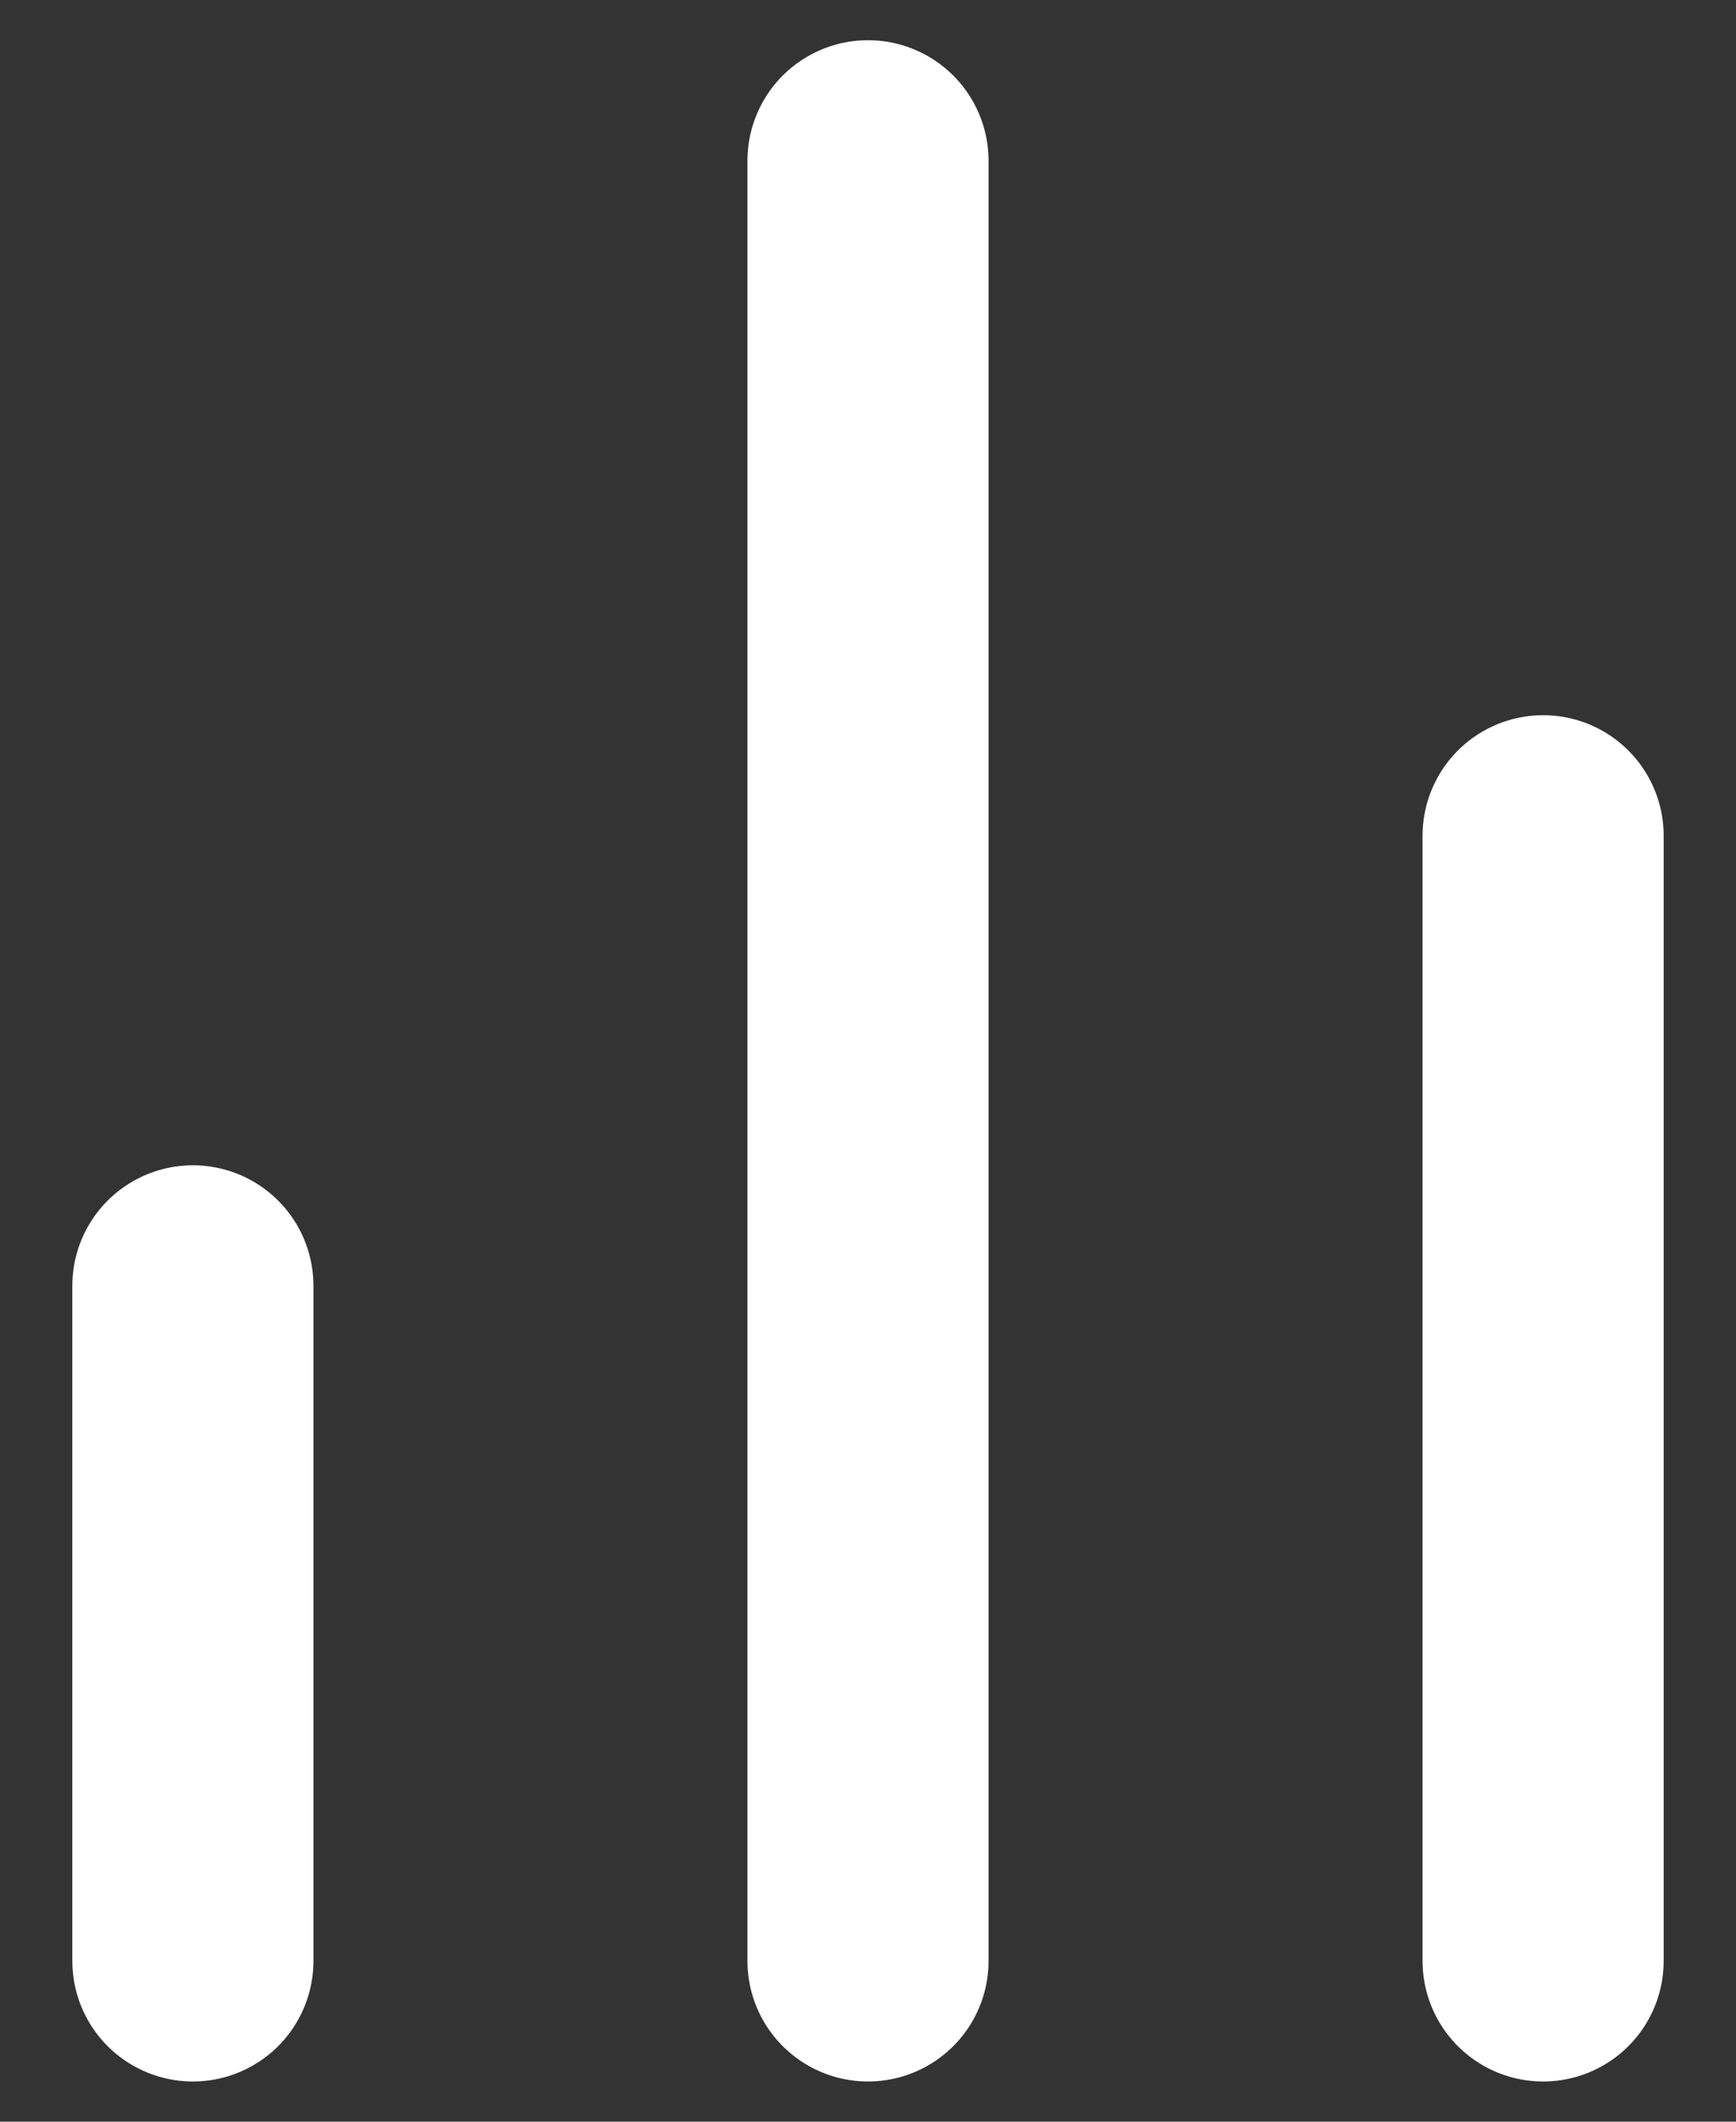 <svg width="18" height="22" viewBox="0 0 18 22" fill="none" xmlns="http://www.w3.org/2000/svg">
<rect x="0" y="0" width="18" height="22" fill="#333333" stroke="none"/>
<path d="M16 20.333V8.666M9 20.333V1.667M2 20.333V13.333" stroke="white" stroke-width="2.5" stroke-linecap="round" stroke-linejoin="round"/>
</svg>
